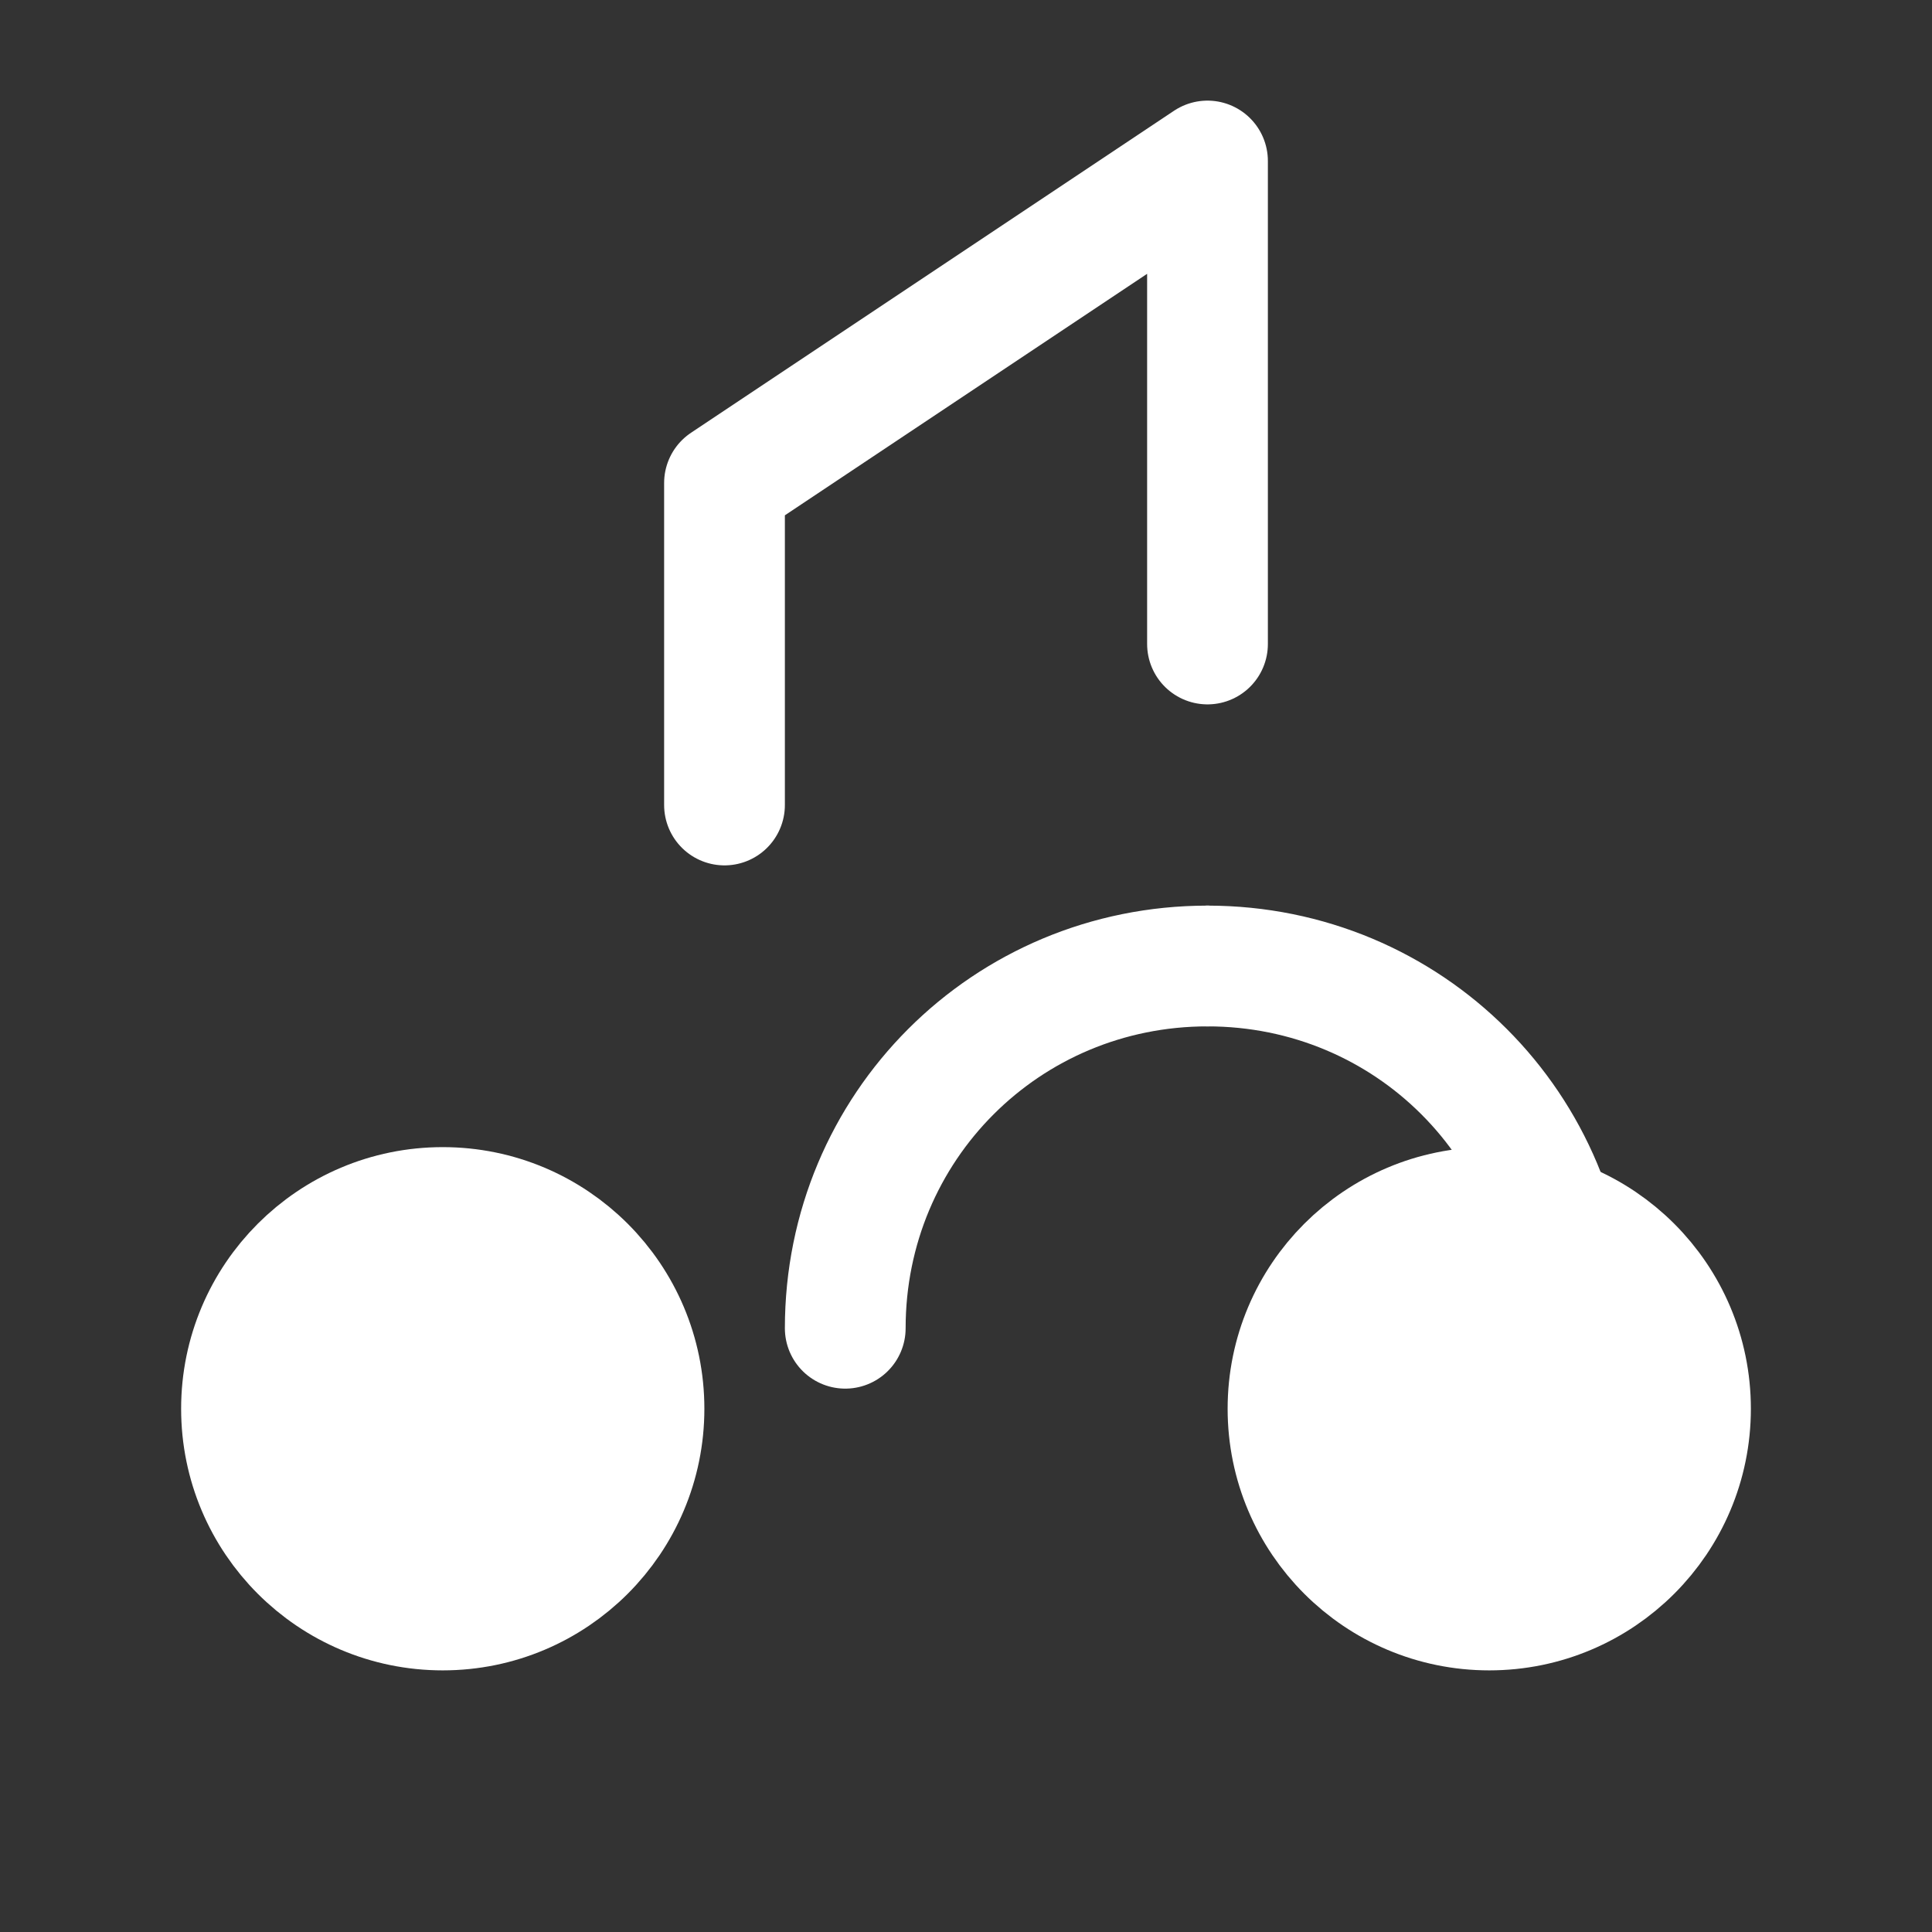 <svg xmlns="http://www.w3.org/2000/svg" viewBox="0 0 24 24" fill="white" stroke="white" stroke-width="1.5" stroke-linecap="round" stroke-linejoin="round">
  <rect x="0" y="0" width="24" height="24" fill="#333333" stroke="none"/>
  <circle cx="5.5" cy="17.5" r="2.5" fill="white"/>
  <circle cx="18.5" cy="17.5" r="2.5" fill="white"/>
  <path d="M15 8V2l-6 4v4" stroke="white" fill="none"/>
  <path d="M15 12c-2.5 0-4.5 2-4.5 4.5" stroke="white" fill="none"/>
  <path d="M15 12c2.5 0 4.5 2 4.5 4.5" stroke="white" fill="none"/>
</svg>